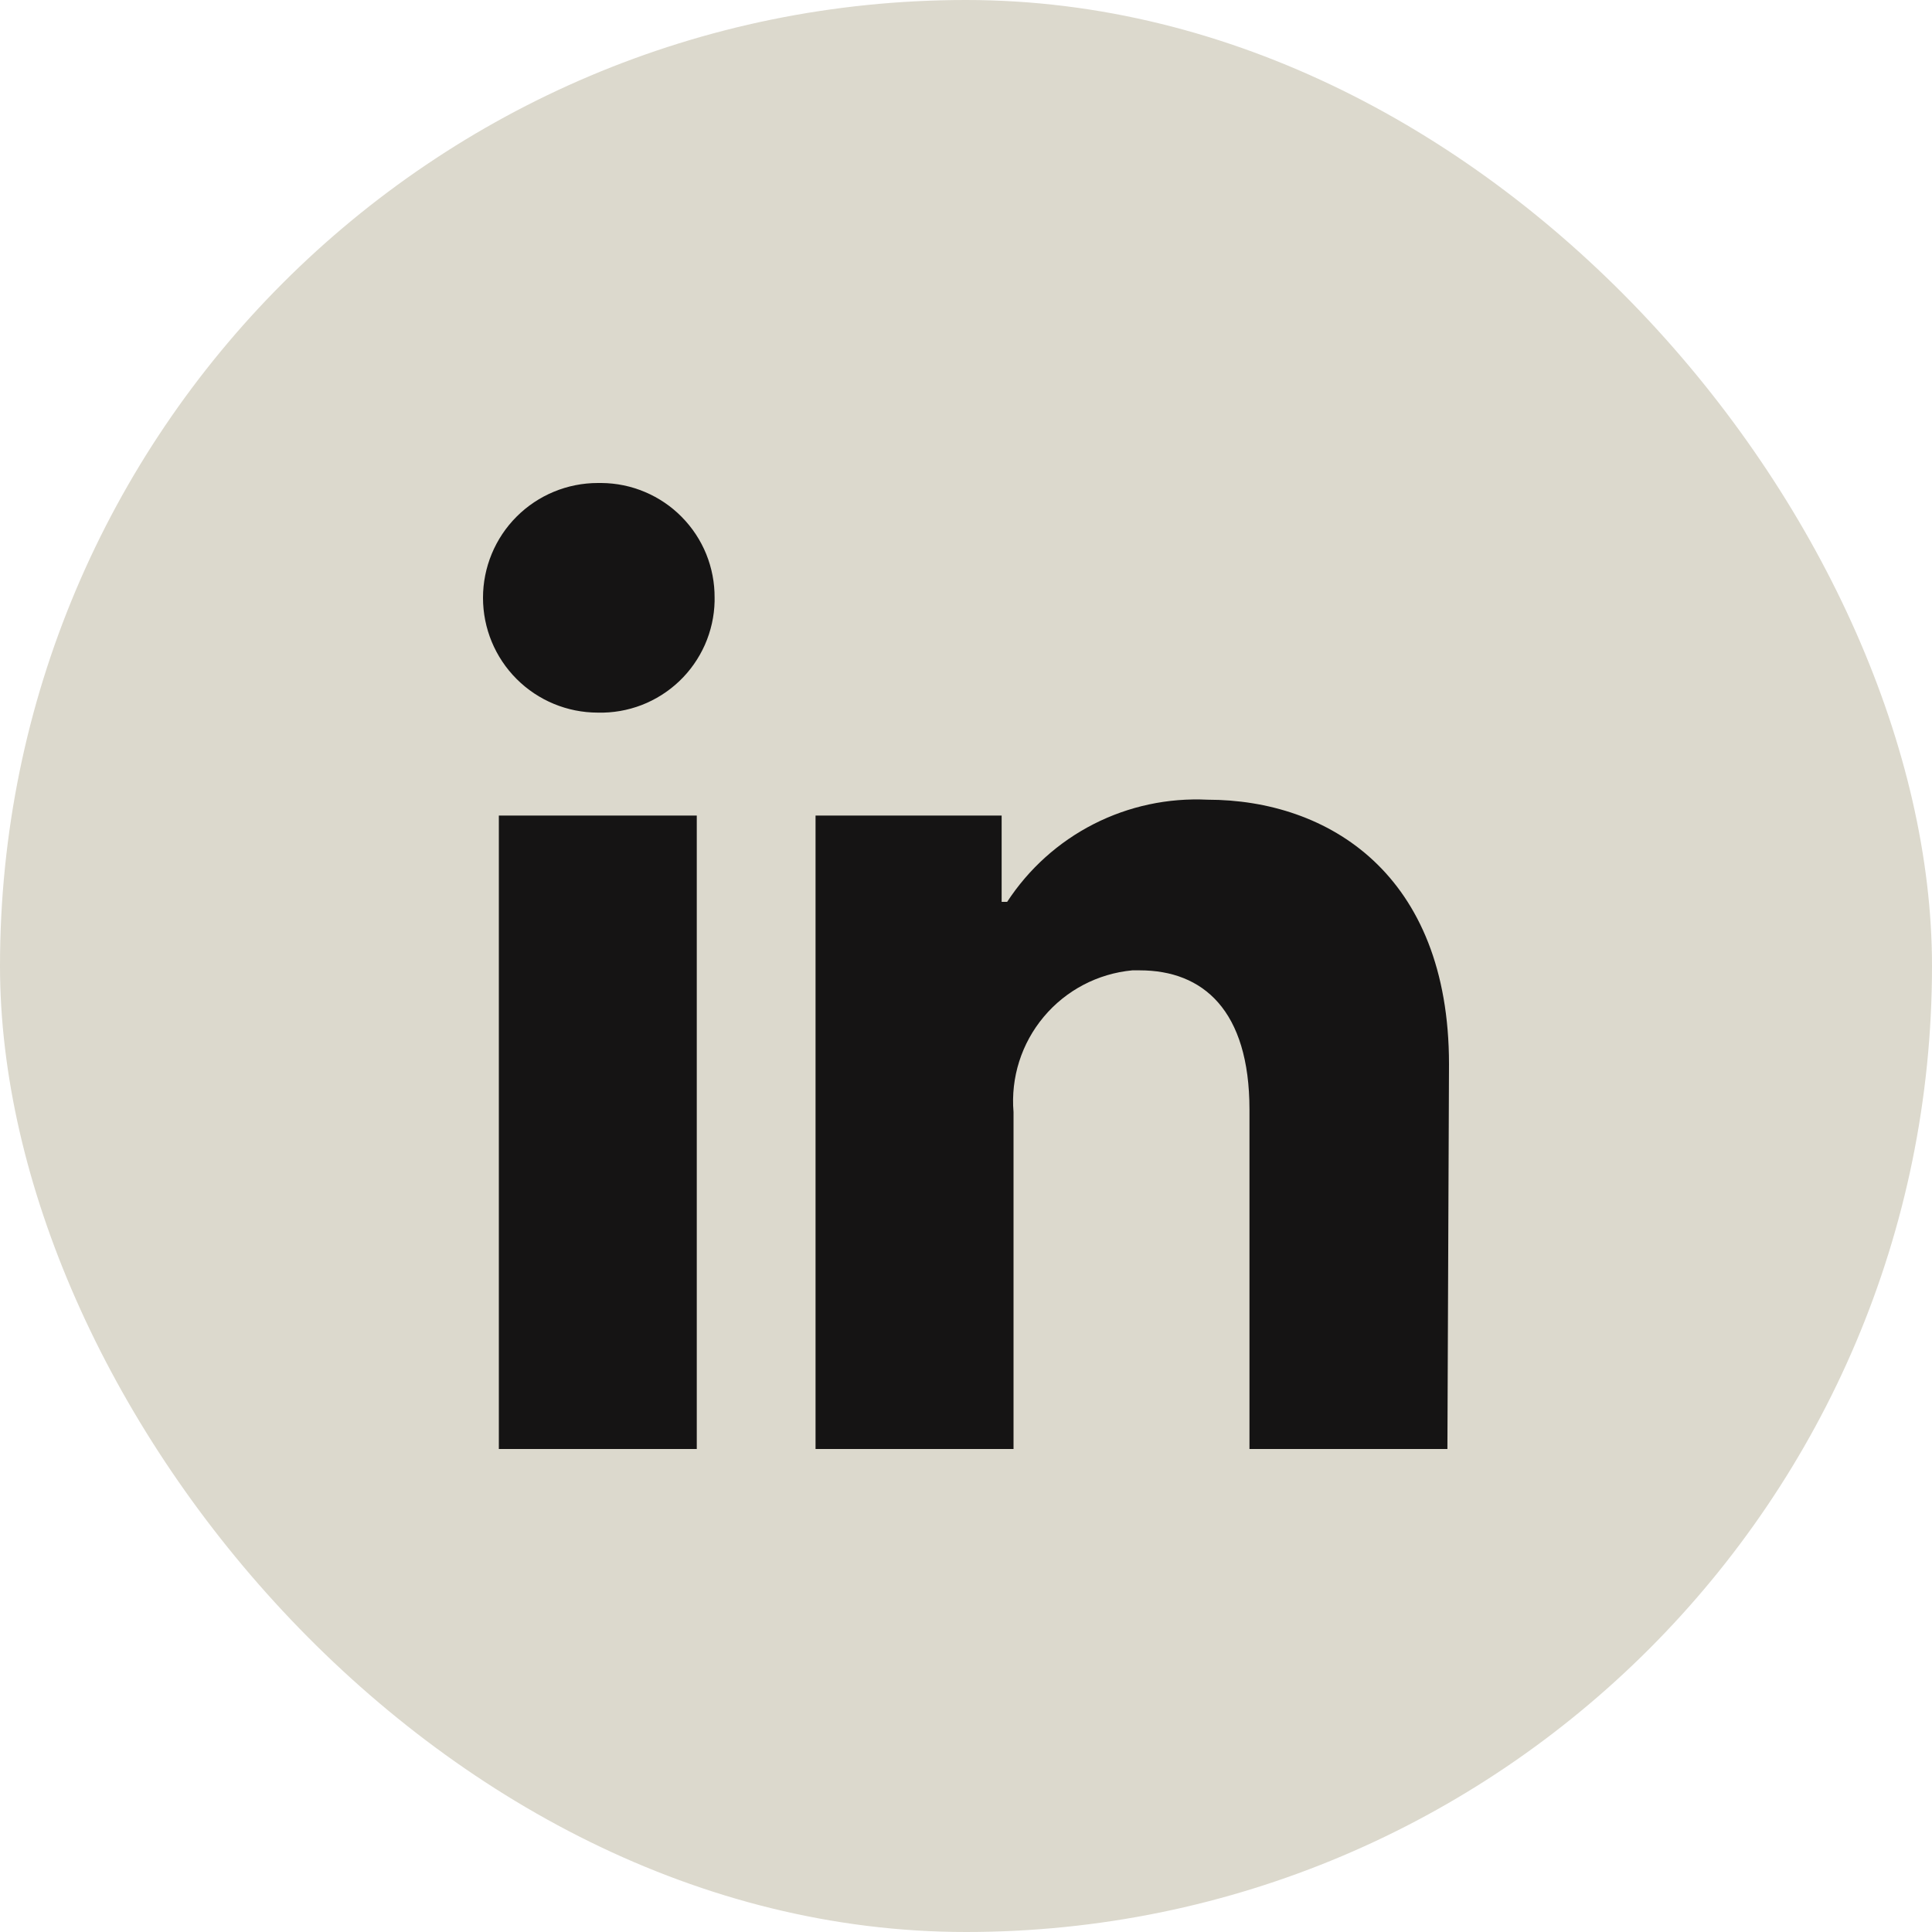 <svg width="40" height="40" viewBox="0 0 40 40" fill="none" xmlns="http://www.w3.org/2000/svg">
<rect width="40" height="40" rx="20" fill="#DCD9CD"/>
<path d="M14.426 16.885H10.328V30H14.426V16.885ZM14.795 12.377C14.797 12.067 14.738 11.76 14.622 11.472C14.505 11.185 14.333 10.924 14.115 10.703C13.898 10.482 13.639 10.307 13.353 10.186C13.067 10.065 12.761 10.002 12.451 10H12.377C11.747 10 11.142 10.25 10.696 10.696C10.25 11.142 10 11.747 10 12.377C10 13.008 10.25 13.612 10.696 14.058C11.142 14.504 11.747 14.754 12.377 14.754C12.687 14.762 12.996 14.708 13.285 14.597C13.574 14.485 13.839 14.317 14.063 14.104C14.288 13.89 14.468 13.633 14.594 13.35C14.719 13.066 14.788 12.761 14.795 12.451V12.377ZM30 22.033C30 18.09 27.492 16.557 25 16.557C24.184 16.517 23.372 16.69 22.644 17.061C21.916 17.432 21.299 17.988 20.852 18.672H20.738V16.885H16.885V30H20.984V23.025C20.924 22.31 21.149 21.601 21.61 21.052C22.07 20.502 22.729 20.157 23.443 20.09H23.598C24.902 20.09 25.869 20.91 25.869 22.975V30H29.967L30 22.033Z" fill="#151414"/>
</svg>
